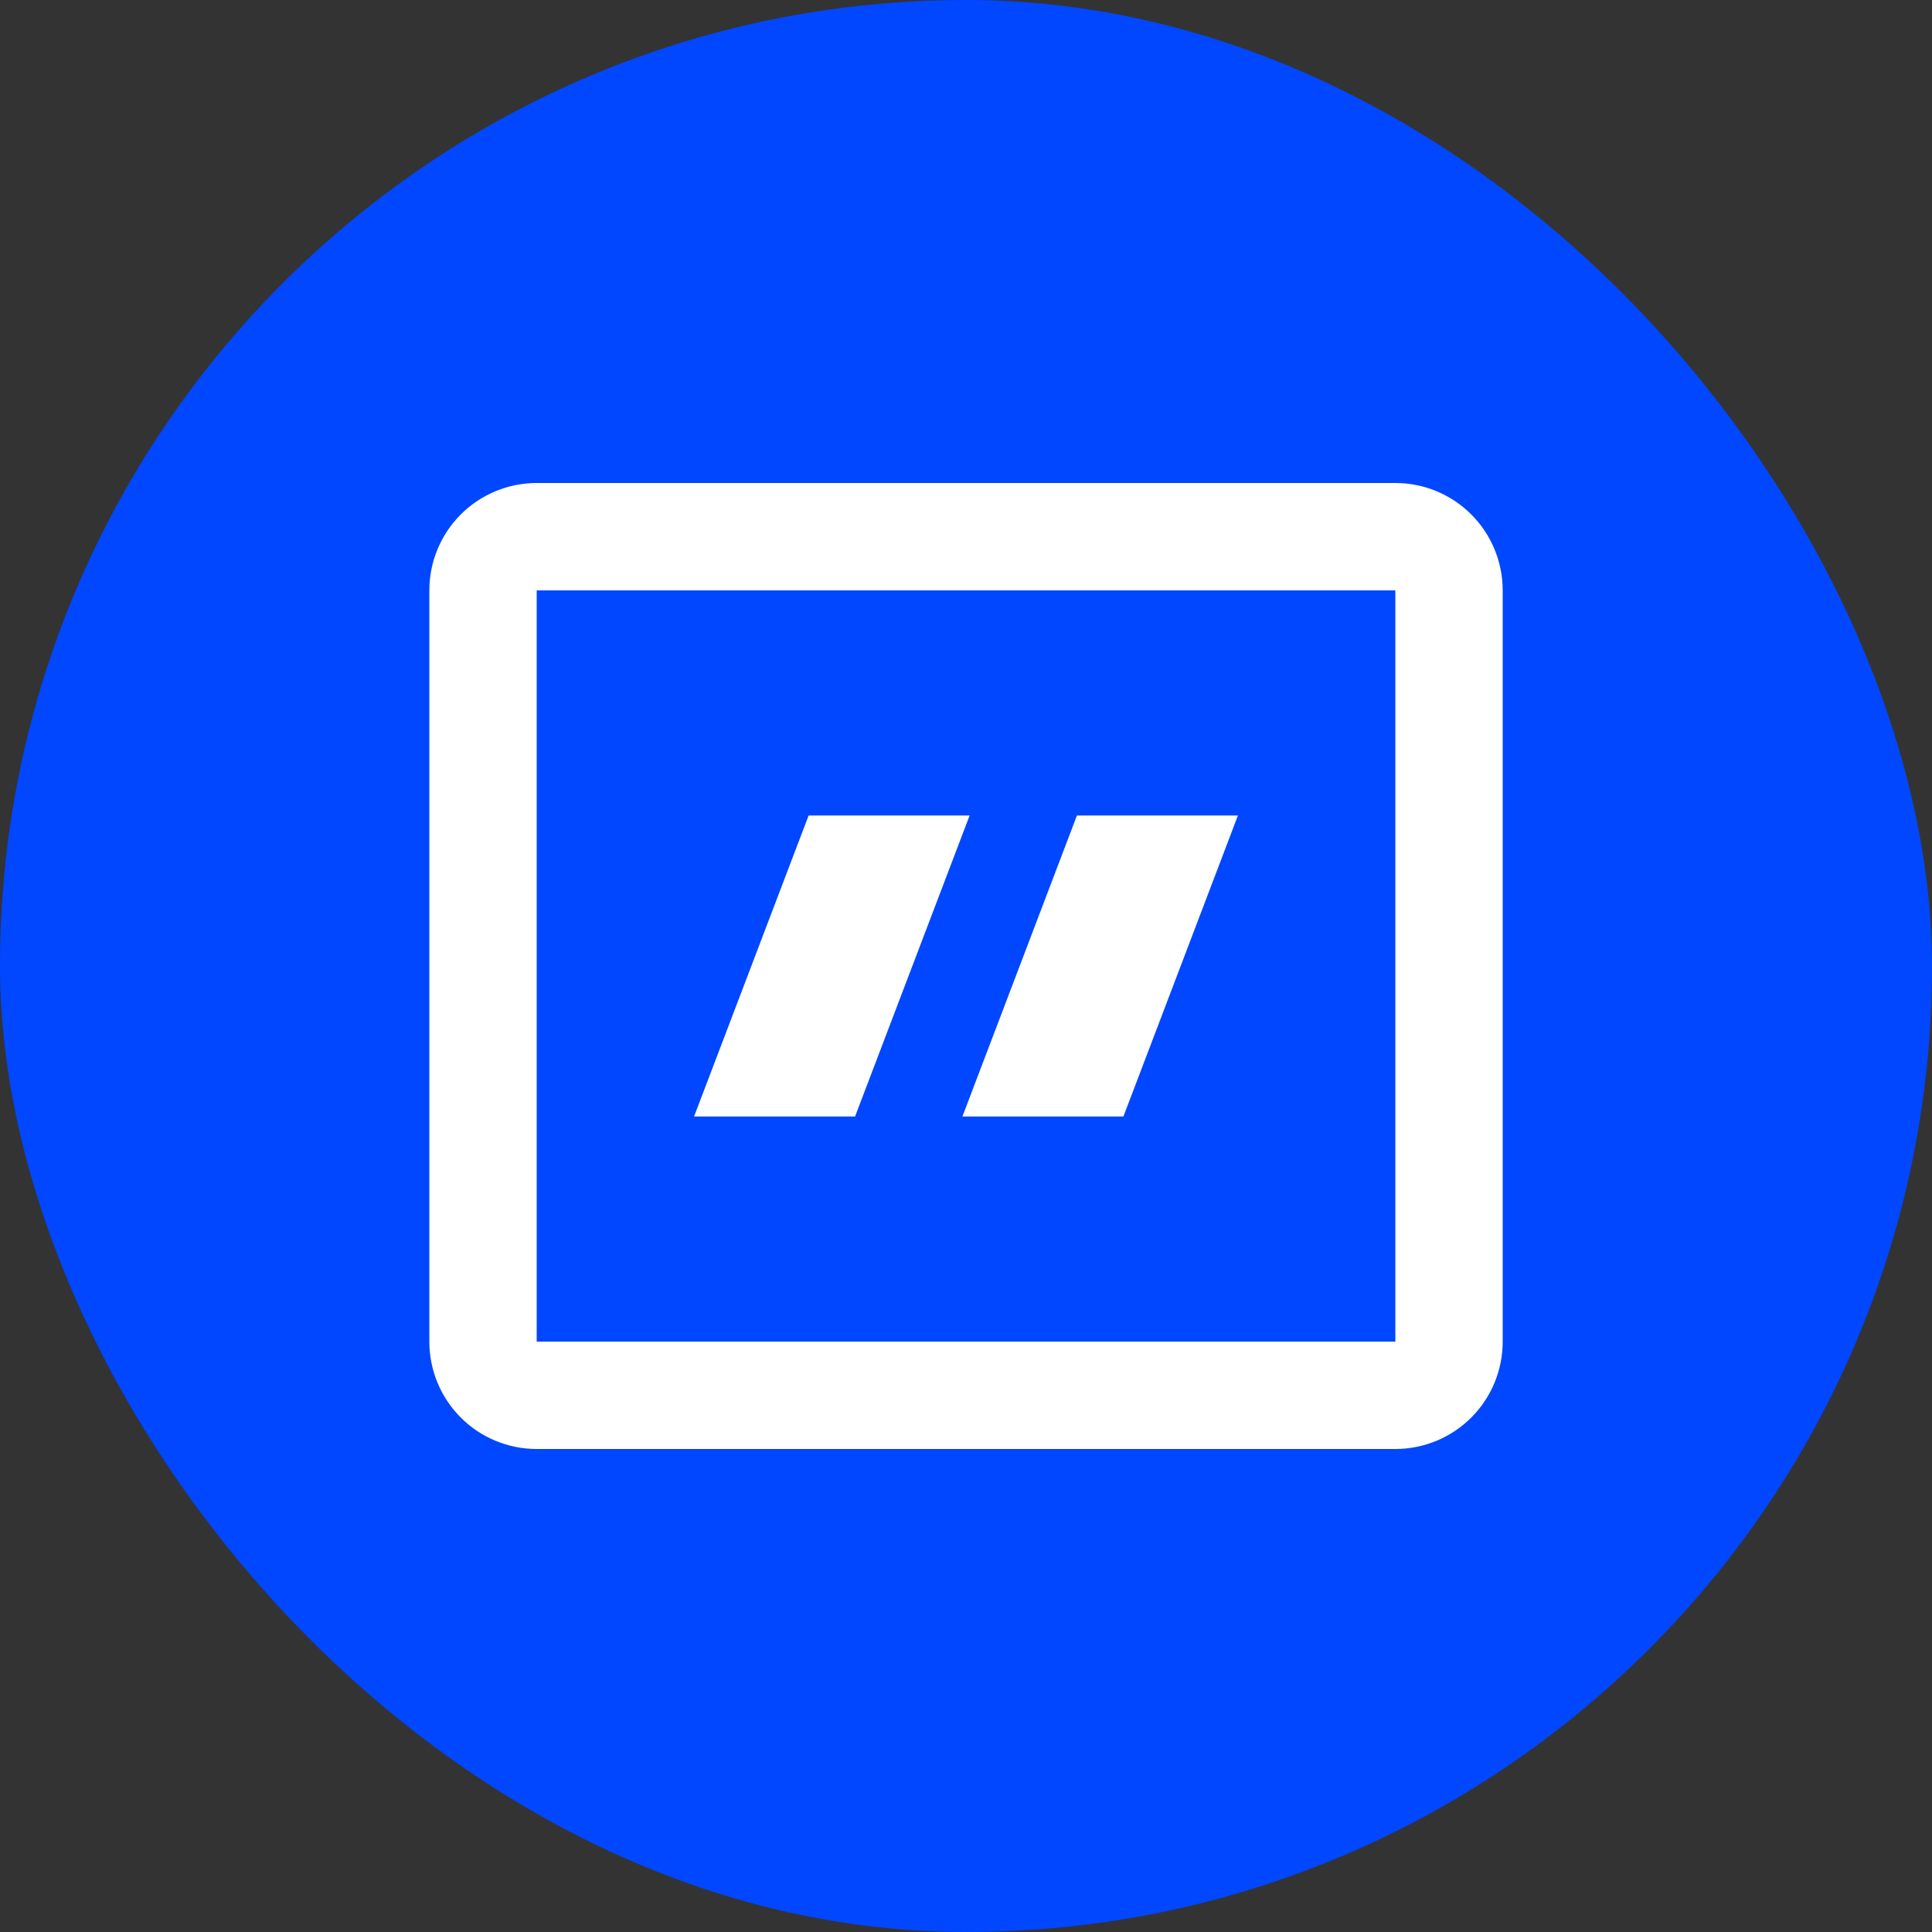 <svg width="48" height="48" viewBox="0 0 48 48" fill="none" xmlns="http://www.w3.org/2000/svg">
<rect x="0" y="0" width="48" height="48" fill="#333333" stroke="none"/>
<rect width="48" height="48" rx="24" fill="#0047FF"/>
<path fill-rule="evenodd" clip-rule="evenodd" d="M34.667 14.667H13.334V33.333H34.667V14.667ZM13.334 12C12.626 12 11.948 12.281 11.448 12.781C10.948 13.281 10.667 13.959 10.667 14.667V33.333C10.667 34.041 10.948 34.719 11.448 35.219C11.948 35.719 12.626 36 13.334 36H34.667C35.374 36 36.053 35.719 36.553 35.219C37.053 34.719 37.334 34.041 37.334 33.333V14.667C37.334 13.959 37.053 13.281 36.553 12.781C36.053 12.281 35.374 12 34.667 12H13.334Z" fill="white"/>
<path d="M20.09 20.261H24.09L21.244 27.739H17.244L20.09 20.261ZM26.756 20.261H30.756L27.911 27.739H23.911L26.756 20.261Z" fill="white"/>
</svg>
